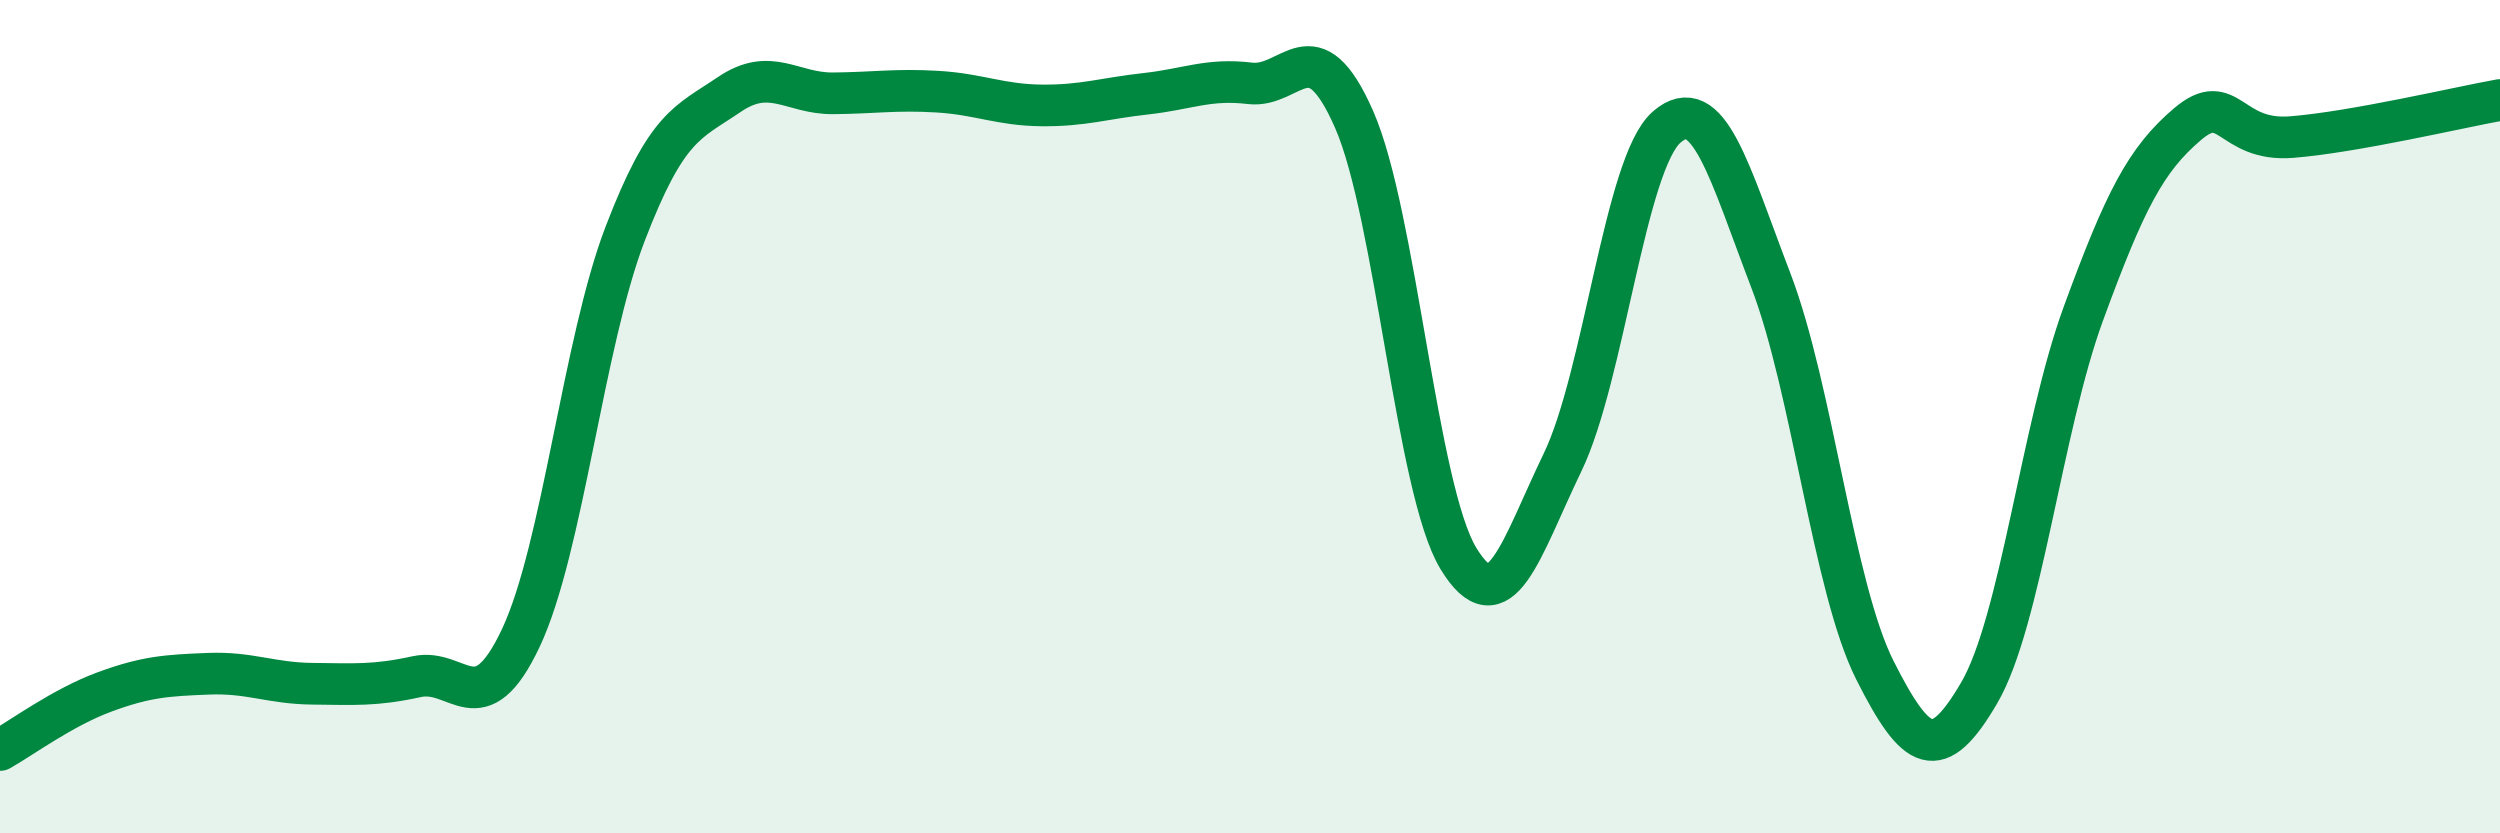 
    <svg width="60" height="20" viewBox="0 0 60 20" xmlns="http://www.w3.org/2000/svg">
      <path
        d="M 0,18 C 0.5,17.72 1.5,16.98 2.5,16.61 C 3.5,16.24 4,16.21 5,16.17 C 6,16.13 6.5,16.4 7.5,16.41 C 8.5,16.42 9,16.46 10,16.24 C 11,16.02 11.5,17.43 12.5,15.31 C 13.5,13.19 14,8.23 15,5.62 C 16,3.01 16.5,2.95 17.5,2.27 C 18.5,1.59 19,2.25 20,2.24 C 21,2.23 21.5,2.14 22.5,2.2 C 23.5,2.26 24,2.52 25,2.53 C 26,2.54 26.5,2.36 27.5,2.25 C 28.5,2.14 29,1.88 30,2 C 31,2.12 31.5,0.59 32.5,2.87 C 33.5,5.15 34,11.75 35,13.4 C 36,15.05 36.5,13.17 37.5,11.1 C 38.5,9.03 39,3.92 40,3.05 C 41,2.18 41.5,4.12 42.5,6.73 C 43.5,9.34 44,14.11 45,16.09 C 46,18.07 46.5,18.34 47.5,16.63 C 48.5,14.92 49,10.26 50,7.53 C 51,4.8 51.5,3.83 52.5,2.98 C 53.5,2.13 53.5,3.41 55,3.29 C 56.5,3.17 59,2.58 60,2.4L60 20L0 20Z"
        fill="#008740"
        opacity="0.1"
        stroke-linecap="round"
        stroke-linejoin="round"
      />
      <path
        d="M 0,18 C 0.5,17.72 1.5,16.98 2.5,16.61 C 3.5,16.24 4,16.21 5,16.17 C 6,16.13 6.5,16.4 7.5,16.41 C 8.5,16.42 9,16.46 10,16.24 C 11,16.02 11.5,17.43 12.5,15.31 C 13.5,13.19 14,8.23 15,5.62 C 16,3.01 16.5,2.95 17.5,2.27 C 18.5,1.59 19,2.25 20,2.24 C 21,2.23 21.5,2.14 22.5,2.2 C 23.5,2.26 24,2.52 25,2.53 C 26,2.54 26.5,2.36 27.5,2.25 C 28.5,2.14 29,1.88 30,2 C 31,2.12 31.5,0.59 32.5,2.87 C 33.5,5.15 34,11.75 35,13.4 C 36,15.05 36.5,13.17 37.5,11.1 C 38.5,9.03 39,3.92 40,3.05 C 41,2.18 41.5,4.12 42.5,6.73 C 43.5,9.34 44,14.11 45,16.09 C 46,18.07 46.5,18.34 47.5,16.63 C 48.5,14.92 49,10.26 50,7.53 C 51,4.8 51.5,3.83 52.5,2.98 C 53.5,2.13 53.5,3.41 55,3.29 C 56.5,3.17 59,2.58 60,2.4"
        stroke="#008740"
        stroke-width="1"
        fill="none"
        stroke-linecap="round"
        stroke-linejoin="round"
      />
    </svg>
  